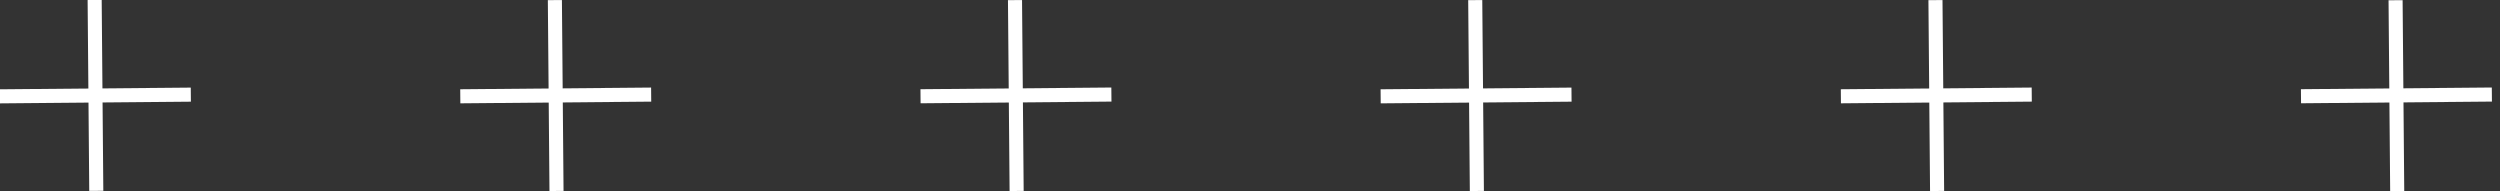 <svg xmlns="http://www.w3.org/2000/svg" width="222" height="17" viewBox="0 0 222 17" fill="none"><rect x="0" y="0" width="222" height="17" fill="#333333" stroke="none"/><g clip-path="url(#clip0_4606_1002)"><path d="M9.03 -0.008L7.78 0.003L7.925 16.952L9.175 16.942L9.03 -0.008Z" fill="white"></path><path d="M16.94 7.779L-0.01 7.93L0.001 9.18L16.951 9.029L16.94 7.779Z" fill="white"></path><path d="M49.898 0.003L48.648 0.013L48.793 16.963L50.043 16.952L49.898 0.003Z" fill="white"></path><path d="M57.818 7.775L40.868 7.926L40.879 9.176L57.829 9.025L57.818 7.775Z" fill="white"></path><path d="M90.757 0.003L89.507 0.014L89.652 16.963L90.902 16.953L90.757 0.003Z" fill="white"></path><path d="M98.687 7.771L81.737 7.922L81.748 9.172L98.698 9.021L98.687 7.771Z" fill="white"></path><path d="M131.626 0.004L130.376 0.014L130.521 16.964L131.771 16.953L131.626 0.004Z" fill="white"></path><path d="M139.545 7.778L122.596 7.928L122.607 9.178L139.556 9.028L139.545 7.778Z" fill="white"></path><path d="M172.494 0.004L171.244 0.015L171.389 16.964L172.639 16.954L172.494 0.004Z" fill="white"></path><path d="M180.413 7.774L163.464 7.925L163.475 9.175L180.424 9.024L180.413 7.774Z" fill="white"></path><path d="M213.352 0.015L212.103 0.025L212.247 16.975L213.497 16.964L213.352 0.015Z" fill="white"></path><path d="M221.272 7.77L204.322 7.921L204.333 9.171L221.283 9.02L221.272 7.77Z" fill="white"></path></g><defs><clipPath id="clip0_4606_1002"><rect width="221.28" height="16.96" fill="white"></rect></clipPath></defs></svg>